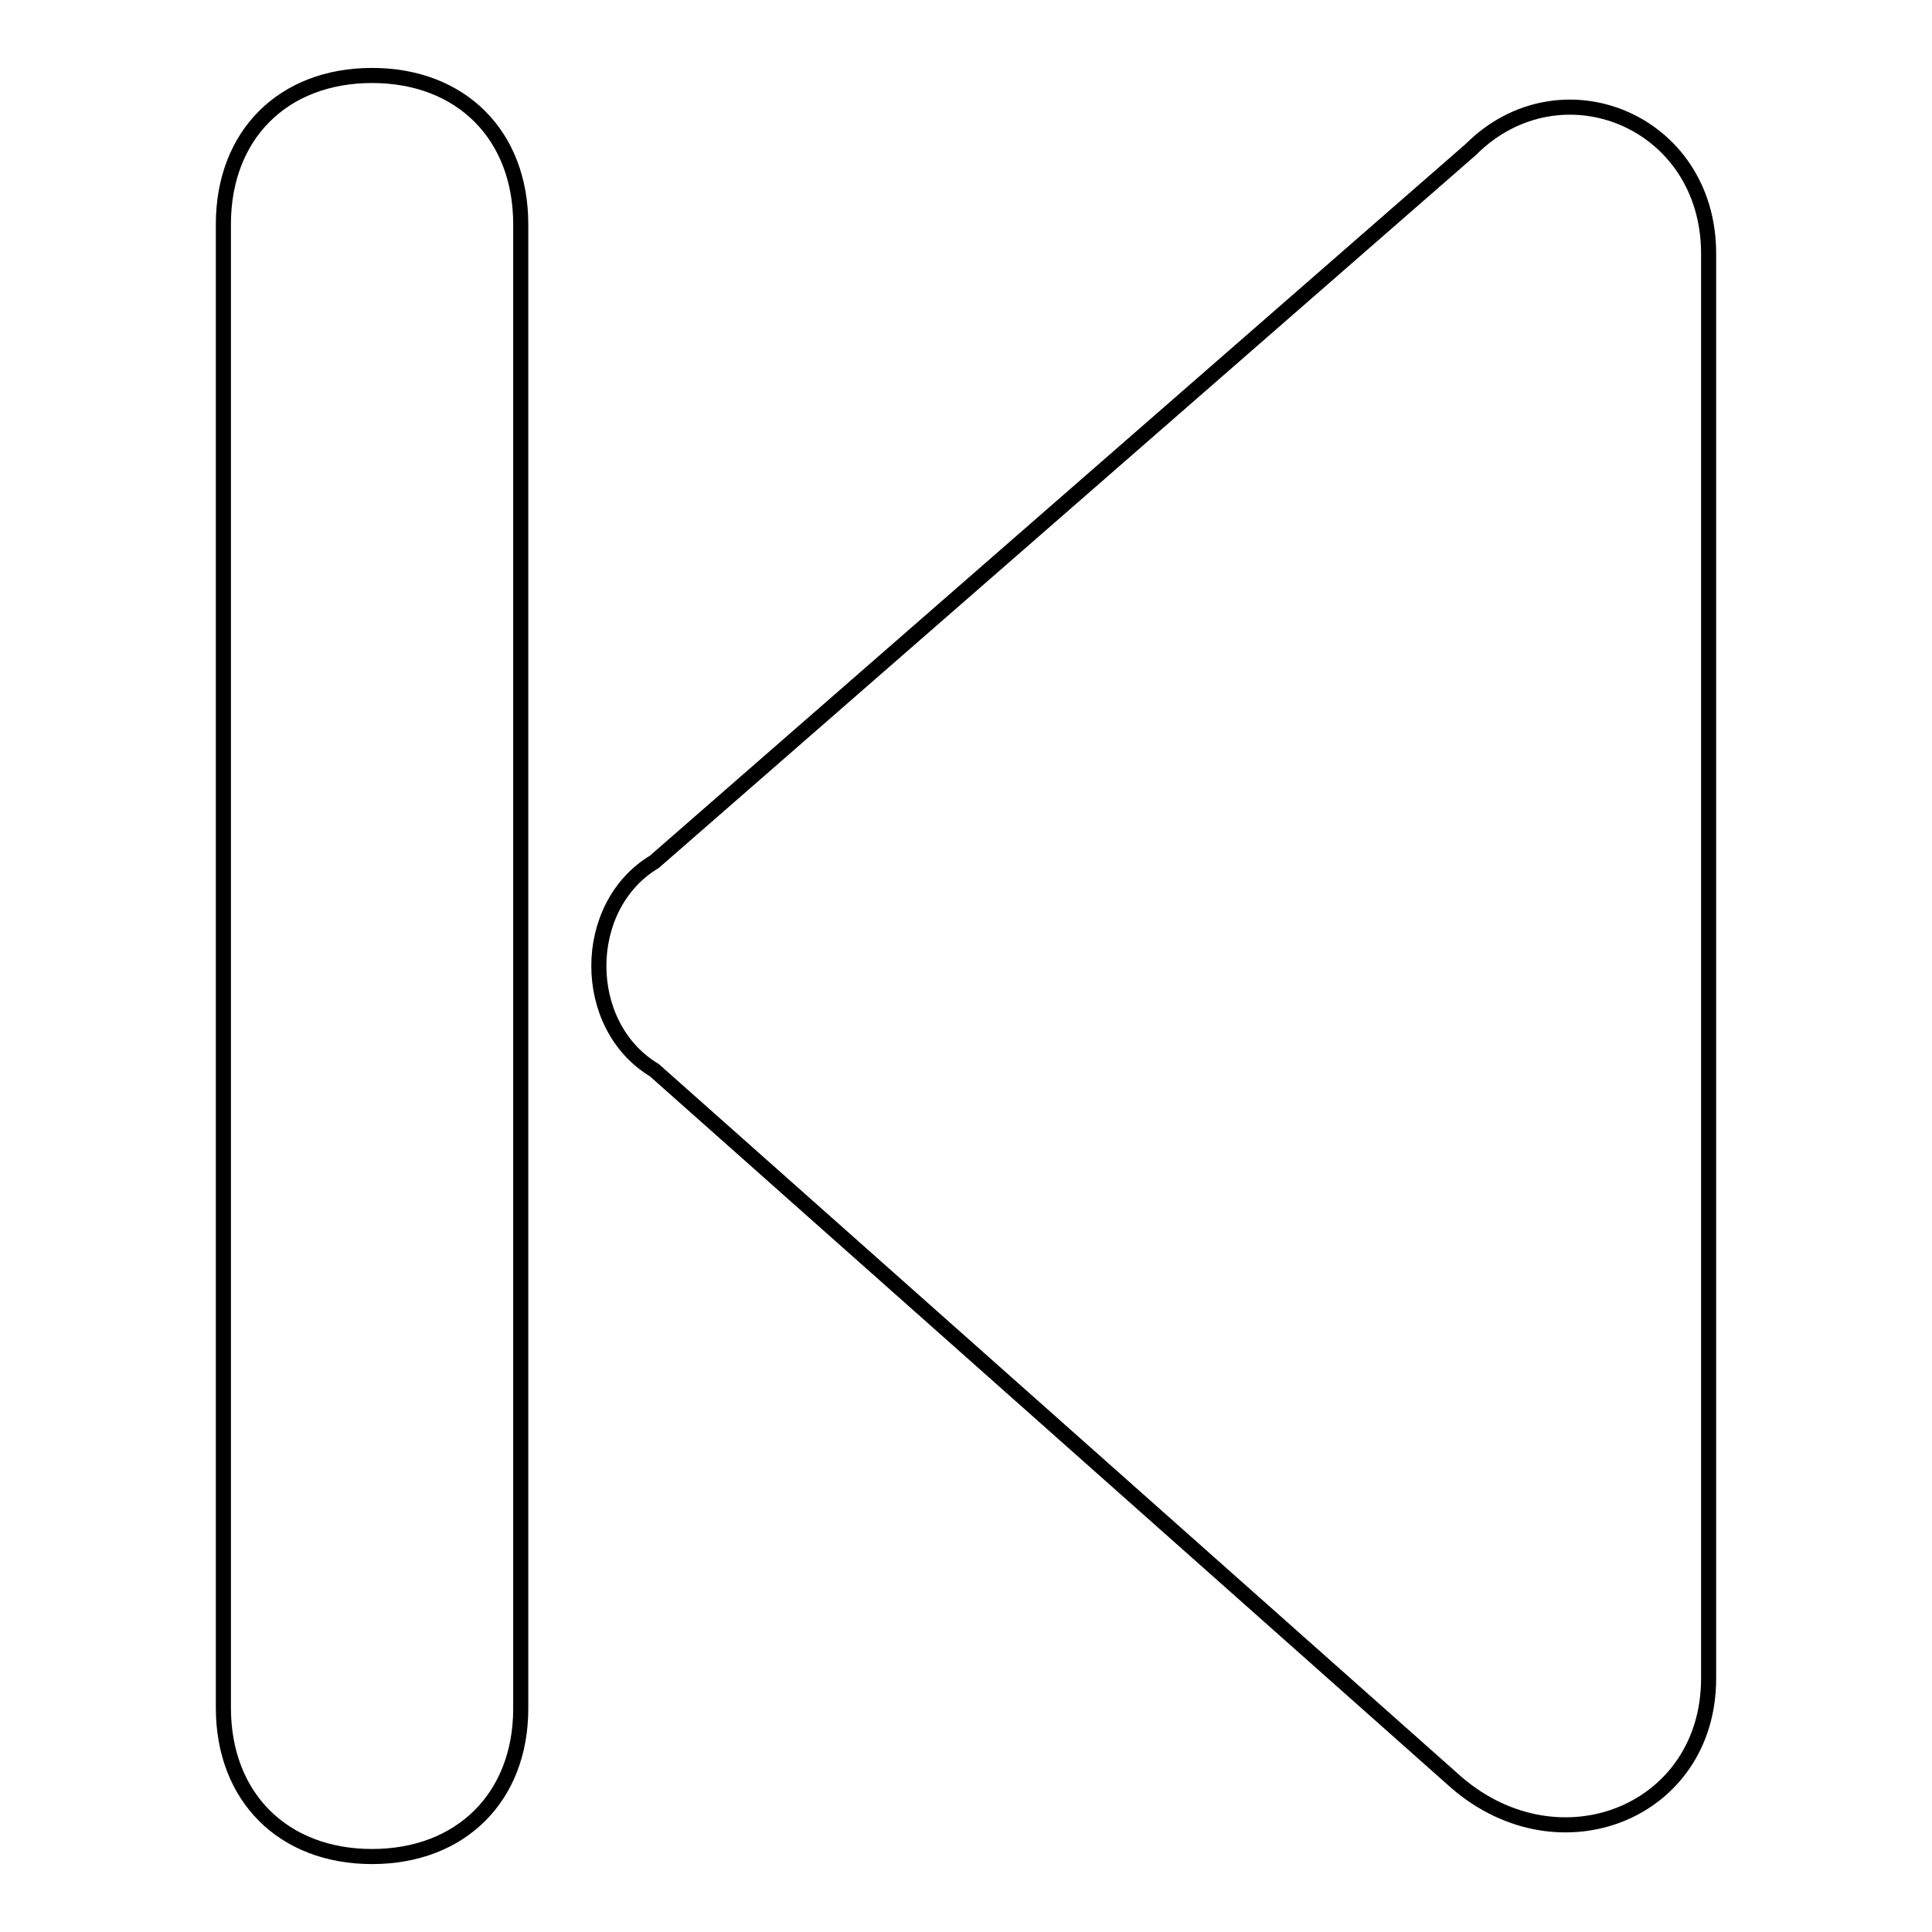 <?xml version="1.0" encoding="utf-8"?>
<!-- Svg Vector Icons : http://www.onlinewebfonts.com/icon -->
<!DOCTYPE svg PUBLIC "-//W3C//DTD SVG 1.1//EN" "http://www.w3.org/Graphics/SVG/1.1/DTD/svg11.dtd">
<svg version="1.1" xmlns="http://www.w3.org/2000/svg" xmlns:xlink="http://www.w3.org/1999/xlink" x="0px" y="0px" viewBox="0 0 256 256" enable-background="new 0 0 256 256" xml:space="preserve">
<g> <path stroke-width="2" fill-opacity="0" stroke="#000000"  d="M49.3,246L49.3,246c-11.8,0-19.7-7.9-19.7-19.7V29.7c0-11.8,7.9-19.7,19.7-19.7l0,0 C61.1,10,69,17.9,69,29.7v196.7C69,238.1,61.1,246,49.3,246z M86.7,114.2l108.2-94.4c11.8-11.8,31.5-3.9,31.5,13.8v188.8 c0,17.7-19.7,25.6-33.4,13.8L86.7,141.8C76.9,135.9,76.9,120.1,86.7,114.2z"/></g>
</svg>